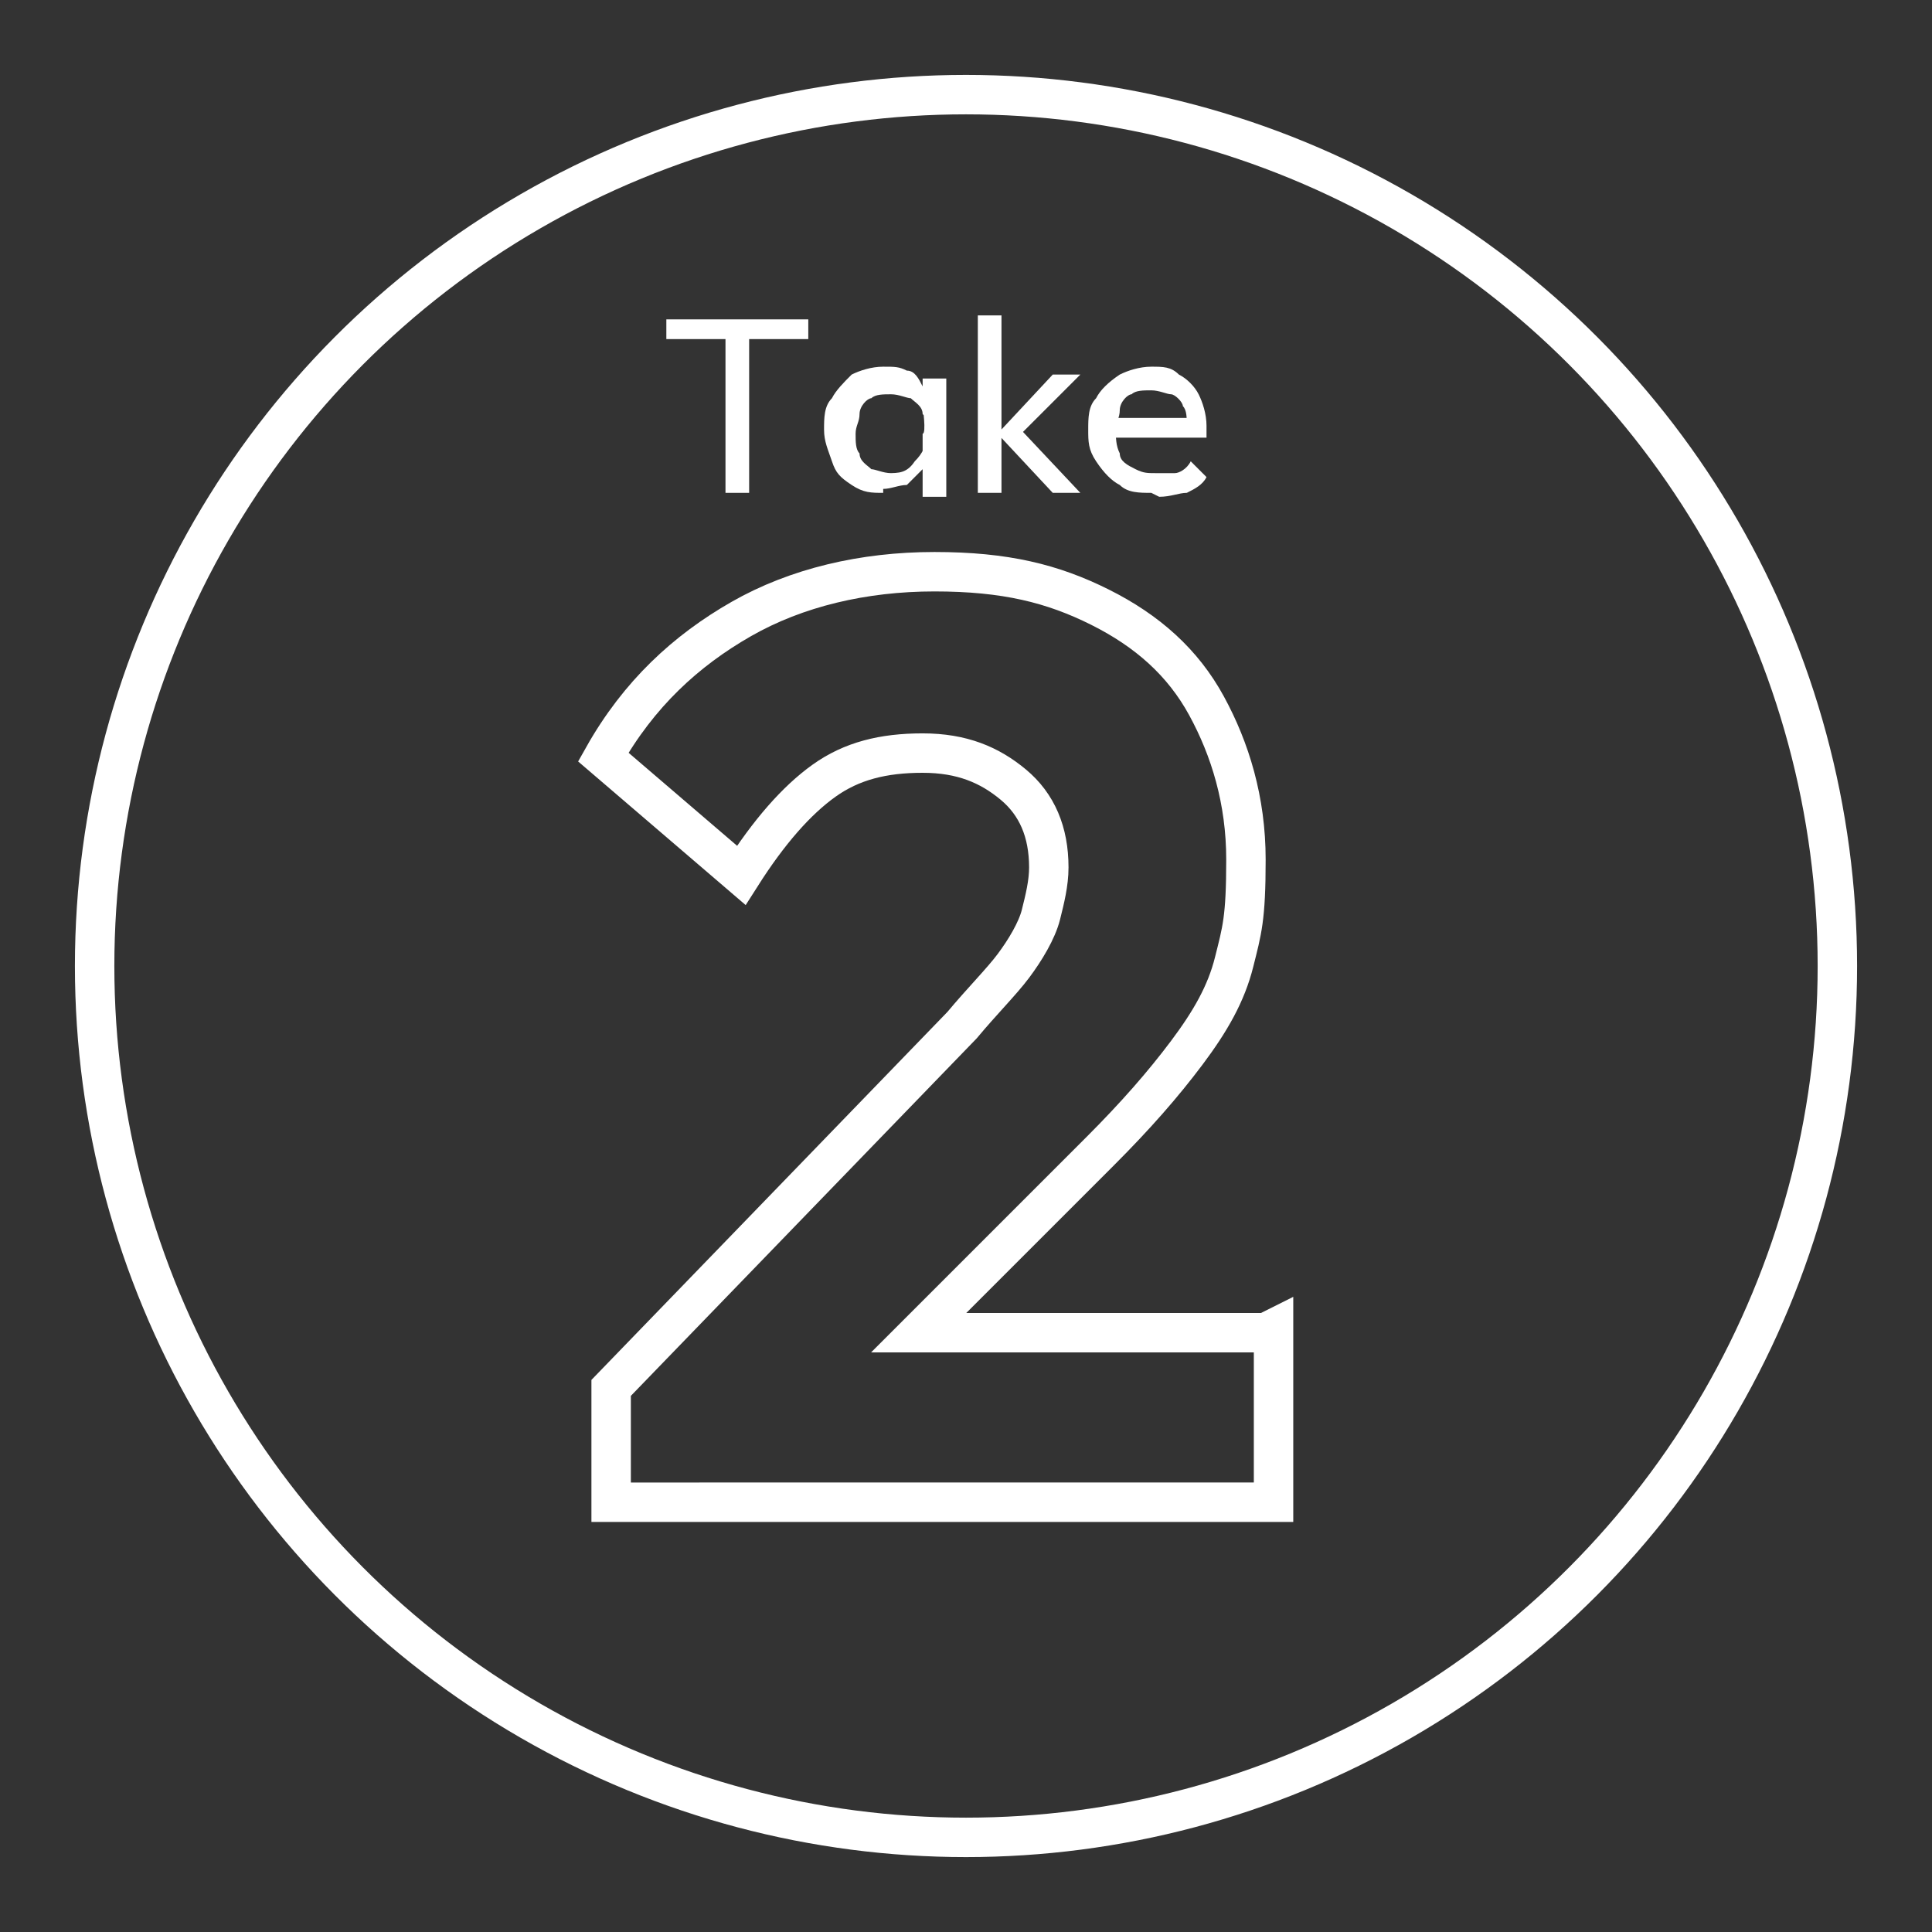 <svg viewBox="0 0 49 49" version="1.1" xmlns="http://www.w3.org/2000/svg" id="Dielines">
  <rect x="0" y="0" width="49" height="49" fill="#333333" stroke="none"/>
  <defs>
    <style>
      .cls-1 {
        fill: none;
        stroke: #fff;
        stroke-miterlimit: 10;
      }

      .cls-2 {
        fill: #fff;
        stroke-width: 0px;
      }
    </style>
  </defs>
  <circle r="22.1" cy="24.5" cx="24.5" class="cls-1"></circle>
  <g>
    <path d="M32.3,33.7v4.4H15.5v-2.9l8.9-9.2c.5-.6,1-1.1,1.3-1.5s.6-.9.7-1.3c.1-.4.2-.8.2-1.2,0-.9-.3-1.6-.9-2.1-.6-.5-1.3-.8-2.3-.8s-1.8.2-2.5.7c-.7.5-1.4,1.3-2.1,2.4l-3.5-3c.9-1.6,2.1-2.7,3.5-3.5,1.4-.8,3.1-1.2,4.9-1.2s3,.3,4.2.9c1.2.6,2.1,1.4,2.7,2.5.6,1.1,1,2.4,1,3.9s-.1,1.8-.3,2.6c-.2.8-.6,1.5-1.2,2.3s-1.3,1.6-2.2,2.5l-4.6,4.6h8.8Z" class="cls-1"></path>
    <g>
      <path d="M16.9,8.6v-.5h3.6v.5h-3.6ZM18.4,12.5v-4.3h.6v4.3h-.6Z" class="cls-2"></path>
      <path d="M22.4,12.5c-.3,0-.5,0-.8-.2s-.4-.3-.5-.6-.2-.5-.2-.8,0-.6.2-.8c.1-.2.3-.4.5-.6.2-.1.5-.2.8-.2s.4,0,.6.1c.2,0,.3.2.4.4.1.2.2.4.2.6v.9c0,.2,0,.4-.2.6s-.3.3-.4.4c-.2,0-.4.1-.6.1ZM22.5,12c.3,0,.5,0,.7-.3.2-.2.3-.4.3-.7s0-.4-.1-.5c0-.2-.2-.3-.3-.4-.1,0-.3-.1-.5-.1s-.4,0-.5.1c-.1,0-.3.2-.3.4,0,.2-.1.3-.1.5s0,.4.1.5c0,.2.2.3.3.4.1,0,.3.1.5.1ZM23.4,12.5v-1.5c.1,0,0-.7,0-.7v-.7h.6v3h-.6Z" class="cls-2"></path>
      <path d="M24.8,12.5v-4.5h.6v4.5h-.6ZM26.7,12.5l-1.4-1.5,1.4-1.5h.7l-1.6,1.6v-.3s1.6,1.7,1.6,1.7h-.7Z" class="cls-2"></path>
      <path d="M29.2,12.5c-.3,0-.6,0-.8-.2-.2-.1-.4-.3-.6-.6s-.2-.5-.2-.8,0-.6.2-.8c.1-.2.3-.4.6-.6.2-.1.5-.2.8-.2s.5,0,.7.2c.2.1.4.3.5.5.1.2.2.5.2.8s0,0,0,.1c0,0,0,.1,0,.2h-2.5v-.5h2.2l-.2.2c0-.2,0-.4-.1-.5,0-.1-.2-.3-.3-.3s-.3-.1-.5-.1-.4,0-.5.1c-.1,0-.3.2-.3.4,0,.2-.1.3-.1.5s0,.4.1.6c0,.2.2.3.4.4s.3.1.5.1.3,0,.5,0c.1,0,.3-.1.4-.3l.4.4c-.1.2-.3.3-.5.4-.2,0-.4.1-.7.1Z" class="cls-2"></path>
    </g>
  </g>
</svg>